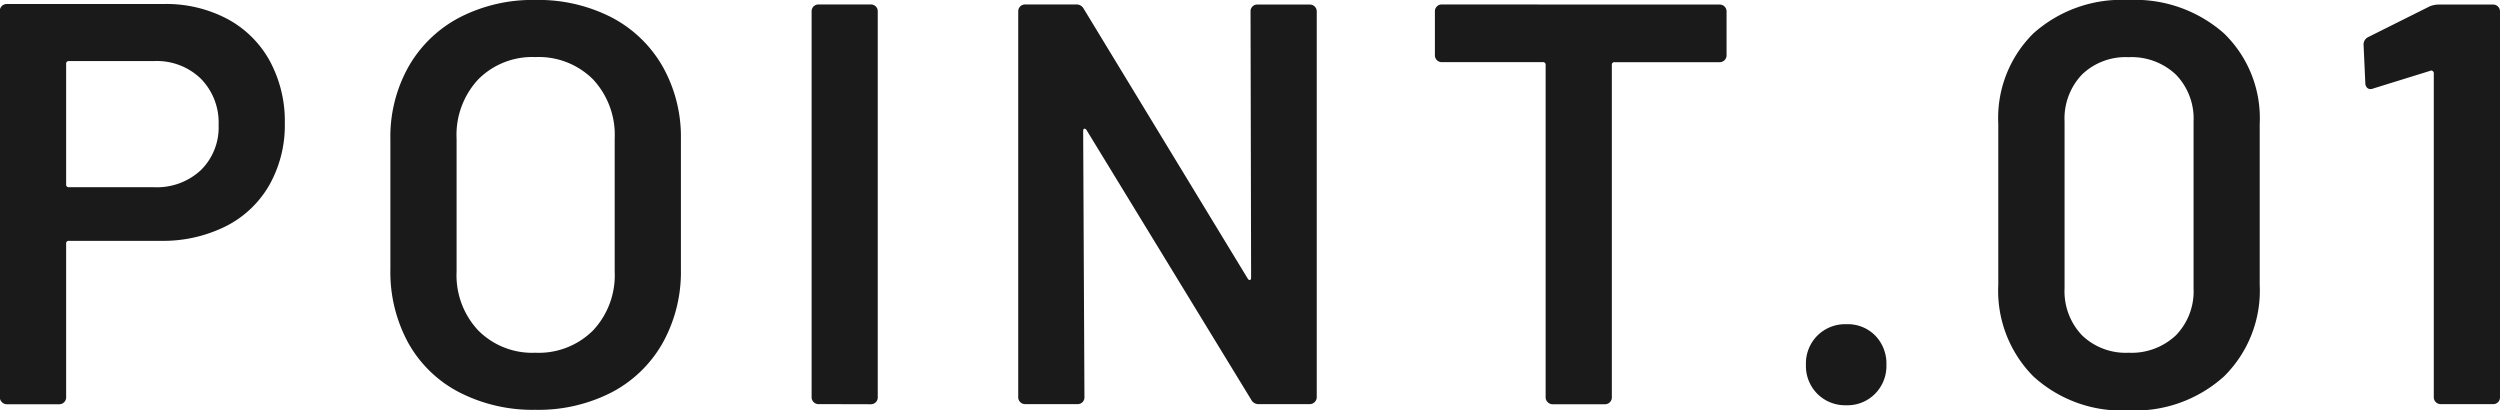<svg xmlns="http://www.w3.org/2000/svg" width="74.46" height="12.223" viewBox="0 0 74.46 12.223">
  <path id="パス_138460" data-name="パス 138460" d="M-32.376-11.917a3.9,3.9,0,0,1,1.887.442,3.126,3.126,0,0,1,1.267,1.25,3.757,3.757,0,0,1,.45,1.861,3.62,3.62,0,0,1-.459,1.836,3.1,3.1,0,0,1-1.3,1.232,4.192,4.192,0,0,1-1.946.433H-35.2a.075.075,0,0,0-.085.085V-.2a.2.2,0,0,1-.06.144.2.2,0,0,1-.144.06h-1.564A.2.2,0,0,1-37.2-.06a.2.2,0,0,1-.06-.144V-11.713a.2.2,0,0,1,.06-.144.2.2,0,0,1,.144-.059Zm-.289,5.457a1.92,1.92,0,0,0,1.394-.51,1.784,1.784,0,0,0,.527-1.343,1.862,1.862,0,0,0-.527-1.377,1.884,1.884,0,0,0-1.394-.527H-35.2a.075.075,0,0,0-.085.085v3.587a.075.075,0,0,0,.085.085ZM-21.31.17a4.786,4.786,0,0,1-2.261-.519,3.661,3.661,0,0,1-1.522-1.47,4.4,4.4,0,0,1-.535-2.193V-7.888a4.261,4.261,0,0,1,.544-2.168,3.744,3.744,0,0,1,1.521-1.462,4.735,4.735,0,0,1,2.253-.519,4.773,4.773,0,0,1,2.27.519,3.744,3.744,0,0,1,1.521,1.462,4.261,4.261,0,0,1,.544,2.168v3.876a4.342,4.342,0,0,1-.544,2.193A3.729,3.729,0,0,1-19.04-.349,4.773,4.773,0,0,1-21.31.17Zm0-1.7a2.288,2.288,0,0,0,1.717-.663,2.4,2.4,0,0,0,.646-1.751V-7.905a2.425,2.425,0,0,0-.646-1.768,2.288,2.288,0,0,0-1.717-.663,2.266,2.266,0,0,0-1.7.663,2.425,2.425,0,0,0-.646,1.768v3.961a2.4,2.4,0,0,0,.646,1.751A2.266,2.266,0,0,0-21.31-1.53ZM-12.878,0a.2.2,0,0,1-.144-.06A.2.2,0,0,1-13.082-.2V-11.7a.2.2,0,0,1,.059-.144.2.2,0,0,1,.144-.059h1.564a.2.2,0,0,1,.144.059.2.2,0,0,1,.059.144V-.2a.2.2,0,0,1-.059.144.2.2,0,0,1-.144.06ZM-.009-11.7a.2.2,0,0,1,.059-.144A.2.2,0,0,1,.2-11.9H1.759a.2.2,0,0,1,.144.059.2.2,0,0,1,.06.144V-.2A.2.2,0,0,1,1.9-.06.2.2,0,0,1,1.759,0H.246A.244.244,0,0,1,.008-.136l-4.9-8.024q-.034-.051-.068-.042t-.034.076L-4.956-.2a.2.2,0,0,1-.06.144A.2.2,0,0,1-5.16,0H-6.724a.2.2,0,0,1-.145-.06A.2.2,0,0,1-6.928-.2V-11.7a.2.2,0,0,1,.059-.144.2.2,0,0,1,.145-.059h1.513a.244.244,0,0,1,.238.136L-.094-3.74q.034.051.068.043t.034-.077Zm13.974-.2a.2.2,0,0,1,.144.059.2.2,0,0,1,.06.144v1.309a.2.2,0,0,1-.06.144.2.2,0,0,1-.144.06H10.837a.075.075,0,0,0-.085.085V-.2a.2.2,0,0,1-.059.144.2.2,0,0,1-.145.06H8.984A.2.2,0,0,1,8.84-.06.2.2,0,0,1,8.78-.2V-10.1a.075.075,0,0,0-.085-.085H5.686a.2.2,0,0,1-.145-.06.2.2,0,0,1-.059-.144V-11.7a.2.2,0,0,1,.059-.144.2.2,0,0,1,.145-.059ZM17.74.034a1.174,1.174,0,0,1-.867-.34,1.174,1.174,0,0,1-.34-.867,1.174,1.174,0,0,1,.34-.867,1.174,1.174,0,0,1,.867-.34,1.146,1.146,0,0,1,.858.34,1.191,1.191,0,0,1,.332.867,1.174,1.174,0,0,1-.34.867A1.153,1.153,0,0,1,17.74.034Zm8.4.153A3.9,3.9,0,0,1,23.307-.825a3.62,3.62,0,0,1-1.045-2.729V-8.347a3.542,3.542,0,0,1,1.045-2.694,3.938,3.938,0,0,1,2.831-.995,4,4,0,0,1,2.847.995,3.513,3.513,0,0,1,1.063,2.694v4.794A3.589,3.589,0,0,1,28.985-.825,3.959,3.959,0,0,1,26.138.187Zm0-1.717a1.924,1.924,0,0,0,1.411-.518,1.878,1.878,0,0,0,.527-1.4V-8.415a1.878,1.878,0,0,0-.527-1.4,1.924,1.924,0,0,0-1.411-.518,1.872,1.872,0,0,0-1.386.518,1.9,1.9,0,0,0-.518,1.4v4.964a1.9,1.9,0,0,0,.518,1.4A1.872,1.872,0,0,0,26.138-1.53Zm8.976-10.319a.728.728,0,0,1,.255-.051H37a.2.2,0,0,1,.145.059.2.2,0,0,1,.06.144V-.2a.2.2,0,0,1-.06.144A.2.2,0,0,1,37,0H35.437a.2.2,0,0,1-.145-.06A.2.2,0,0,1,35.233-.2V-9.86a.074.074,0,0,0-.034-.06.061.061,0,0,0-.068-.008l-1.7.527a.189.189,0,0,1-.085.017.137.137,0,0,1-.111-.051.206.206,0,0,1-.042-.136l-.051-1.122a.244.244,0,0,1,.136-.238Z" transform="translate(37.255 12.036)" fill="#1a1a1a"/>
</svg>

